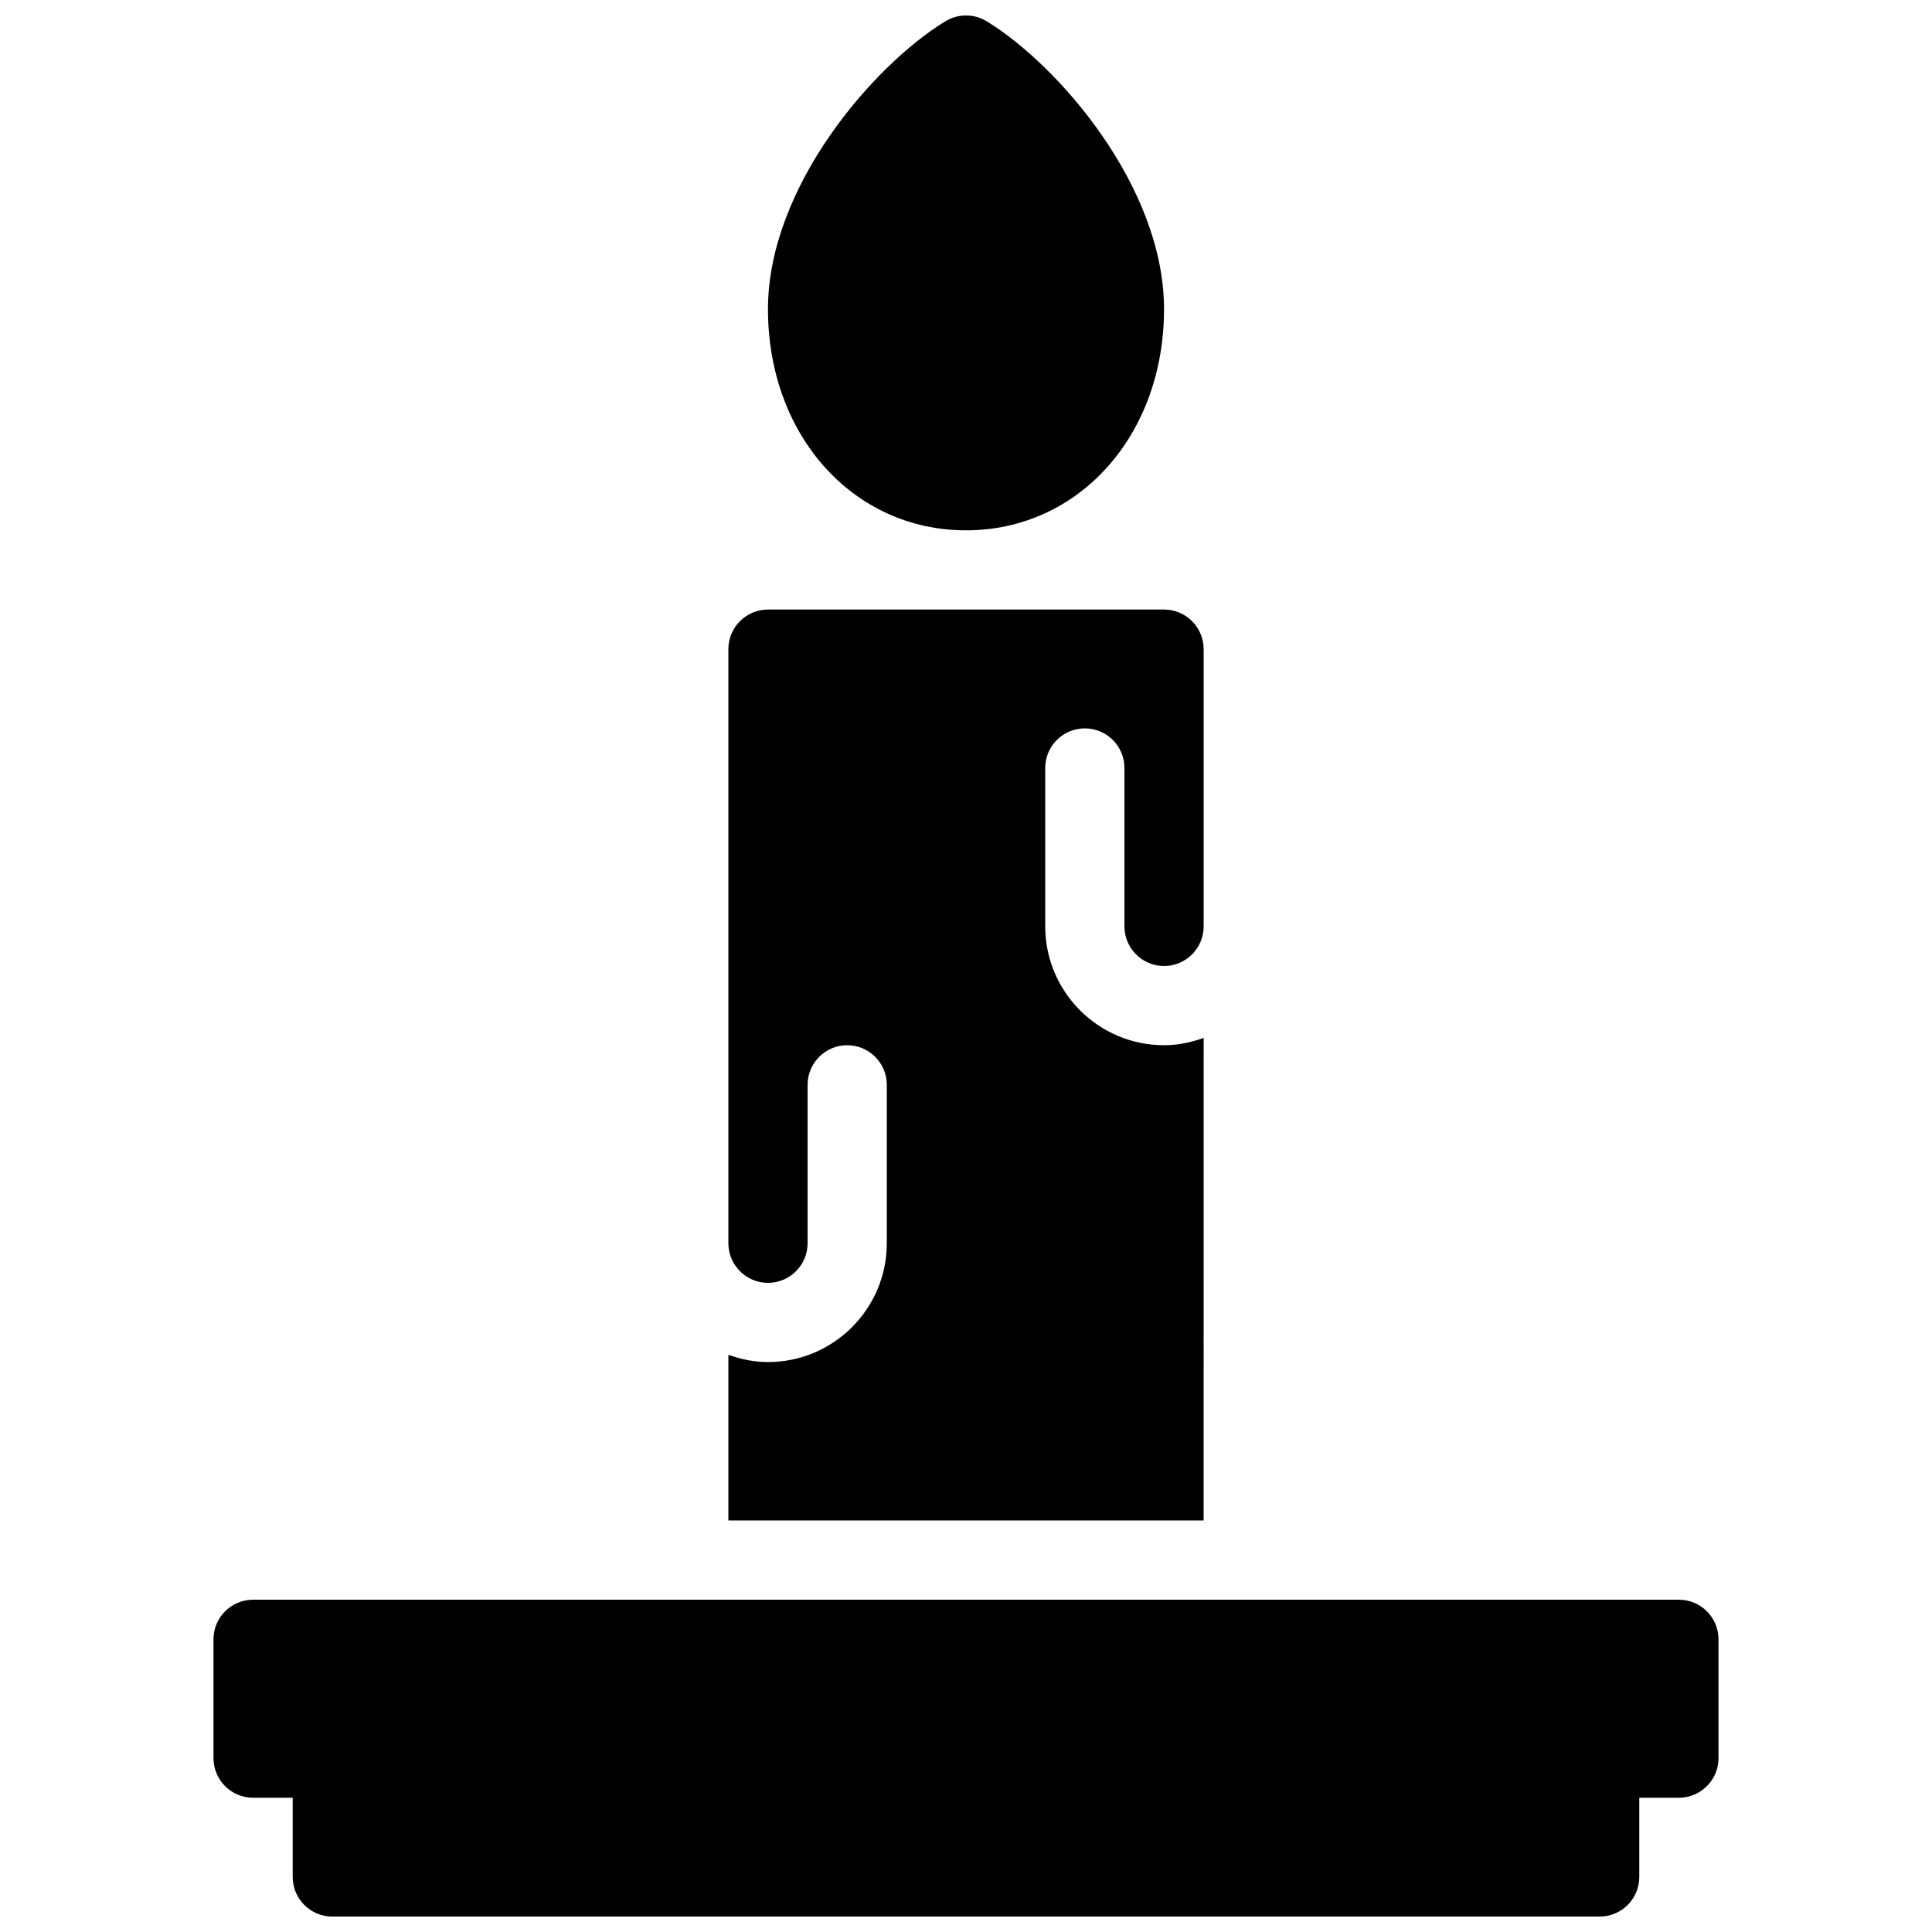 <?xml version="1.0" encoding="UTF-8"?>
<!-- Uploaded to: ICON Repo, www.svgrepo.com, Generator: ICON Repo Mixer Tools -->
<svg width="800px" height="800px" version="1.1" viewBox="144 144 512 512" xmlns="http://www.w3.org/2000/svg">
 <defs>
  <clipPath id="a">
   <path d="m200 148.09h400v503.81h-400z"/>
  </clipPath>
 </defs>
 <g clip-path="url(#a)">
  <path d="m347.52 225.94c0-32.465 28.047-64.719 47.012-76.305 3.359-2.047 7.59-2.047 10.949 0 18.953 11.578 47 43.844 47 76.305 0 33.41-22.559 58.602-52.48 58.602-29.926 0-52.48-25.191-52.48-58.602zm115.46 193.12c-3.297 1.176-6.805 1.934-10.496 1.934-17.359 0-31.488-14.129-31.488-31.488v-41.984c0-5.793 4.703-10.496 10.496-10.496s10.496 4.703 10.496 10.496v41.984c0 5.785 4.711 10.496 10.496 10.496 5.785 0 10.496-4.711 10.496-10.496v-73.473c0-5.793-4.703-10.496-10.496-10.496h-104.96c-5.793 0-10.496 4.703-10.496 10.496v157.44c0 5.785 4.711 10.496 10.496 10.496 5.785 0 10.496-4.711 10.496-10.496v-41.984c0-5.793 4.703-10.496 10.496-10.496s10.496 4.703 10.496 10.496v41.984c0 17.359-14.129 31.488-31.488 31.488-3.695 0-7.199-0.754-10.496-1.93v43.91h125.95zm125.95 148.88h-377.86c-5.793 0-10.496 4.703-10.496 10.496v31.488c0 5.793 4.703 10.496 10.496 10.496h10.496v20.992c0 5.793 4.703 10.496 10.496 10.496h335.87c5.793 0 10.496-4.703 10.496-10.496v-20.992h10.496c5.793 0 10.496-4.703 10.496-10.496v-31.488c0-5.793-4.699-10.496-10.496-10.496z"/>
 </g>
</svg>